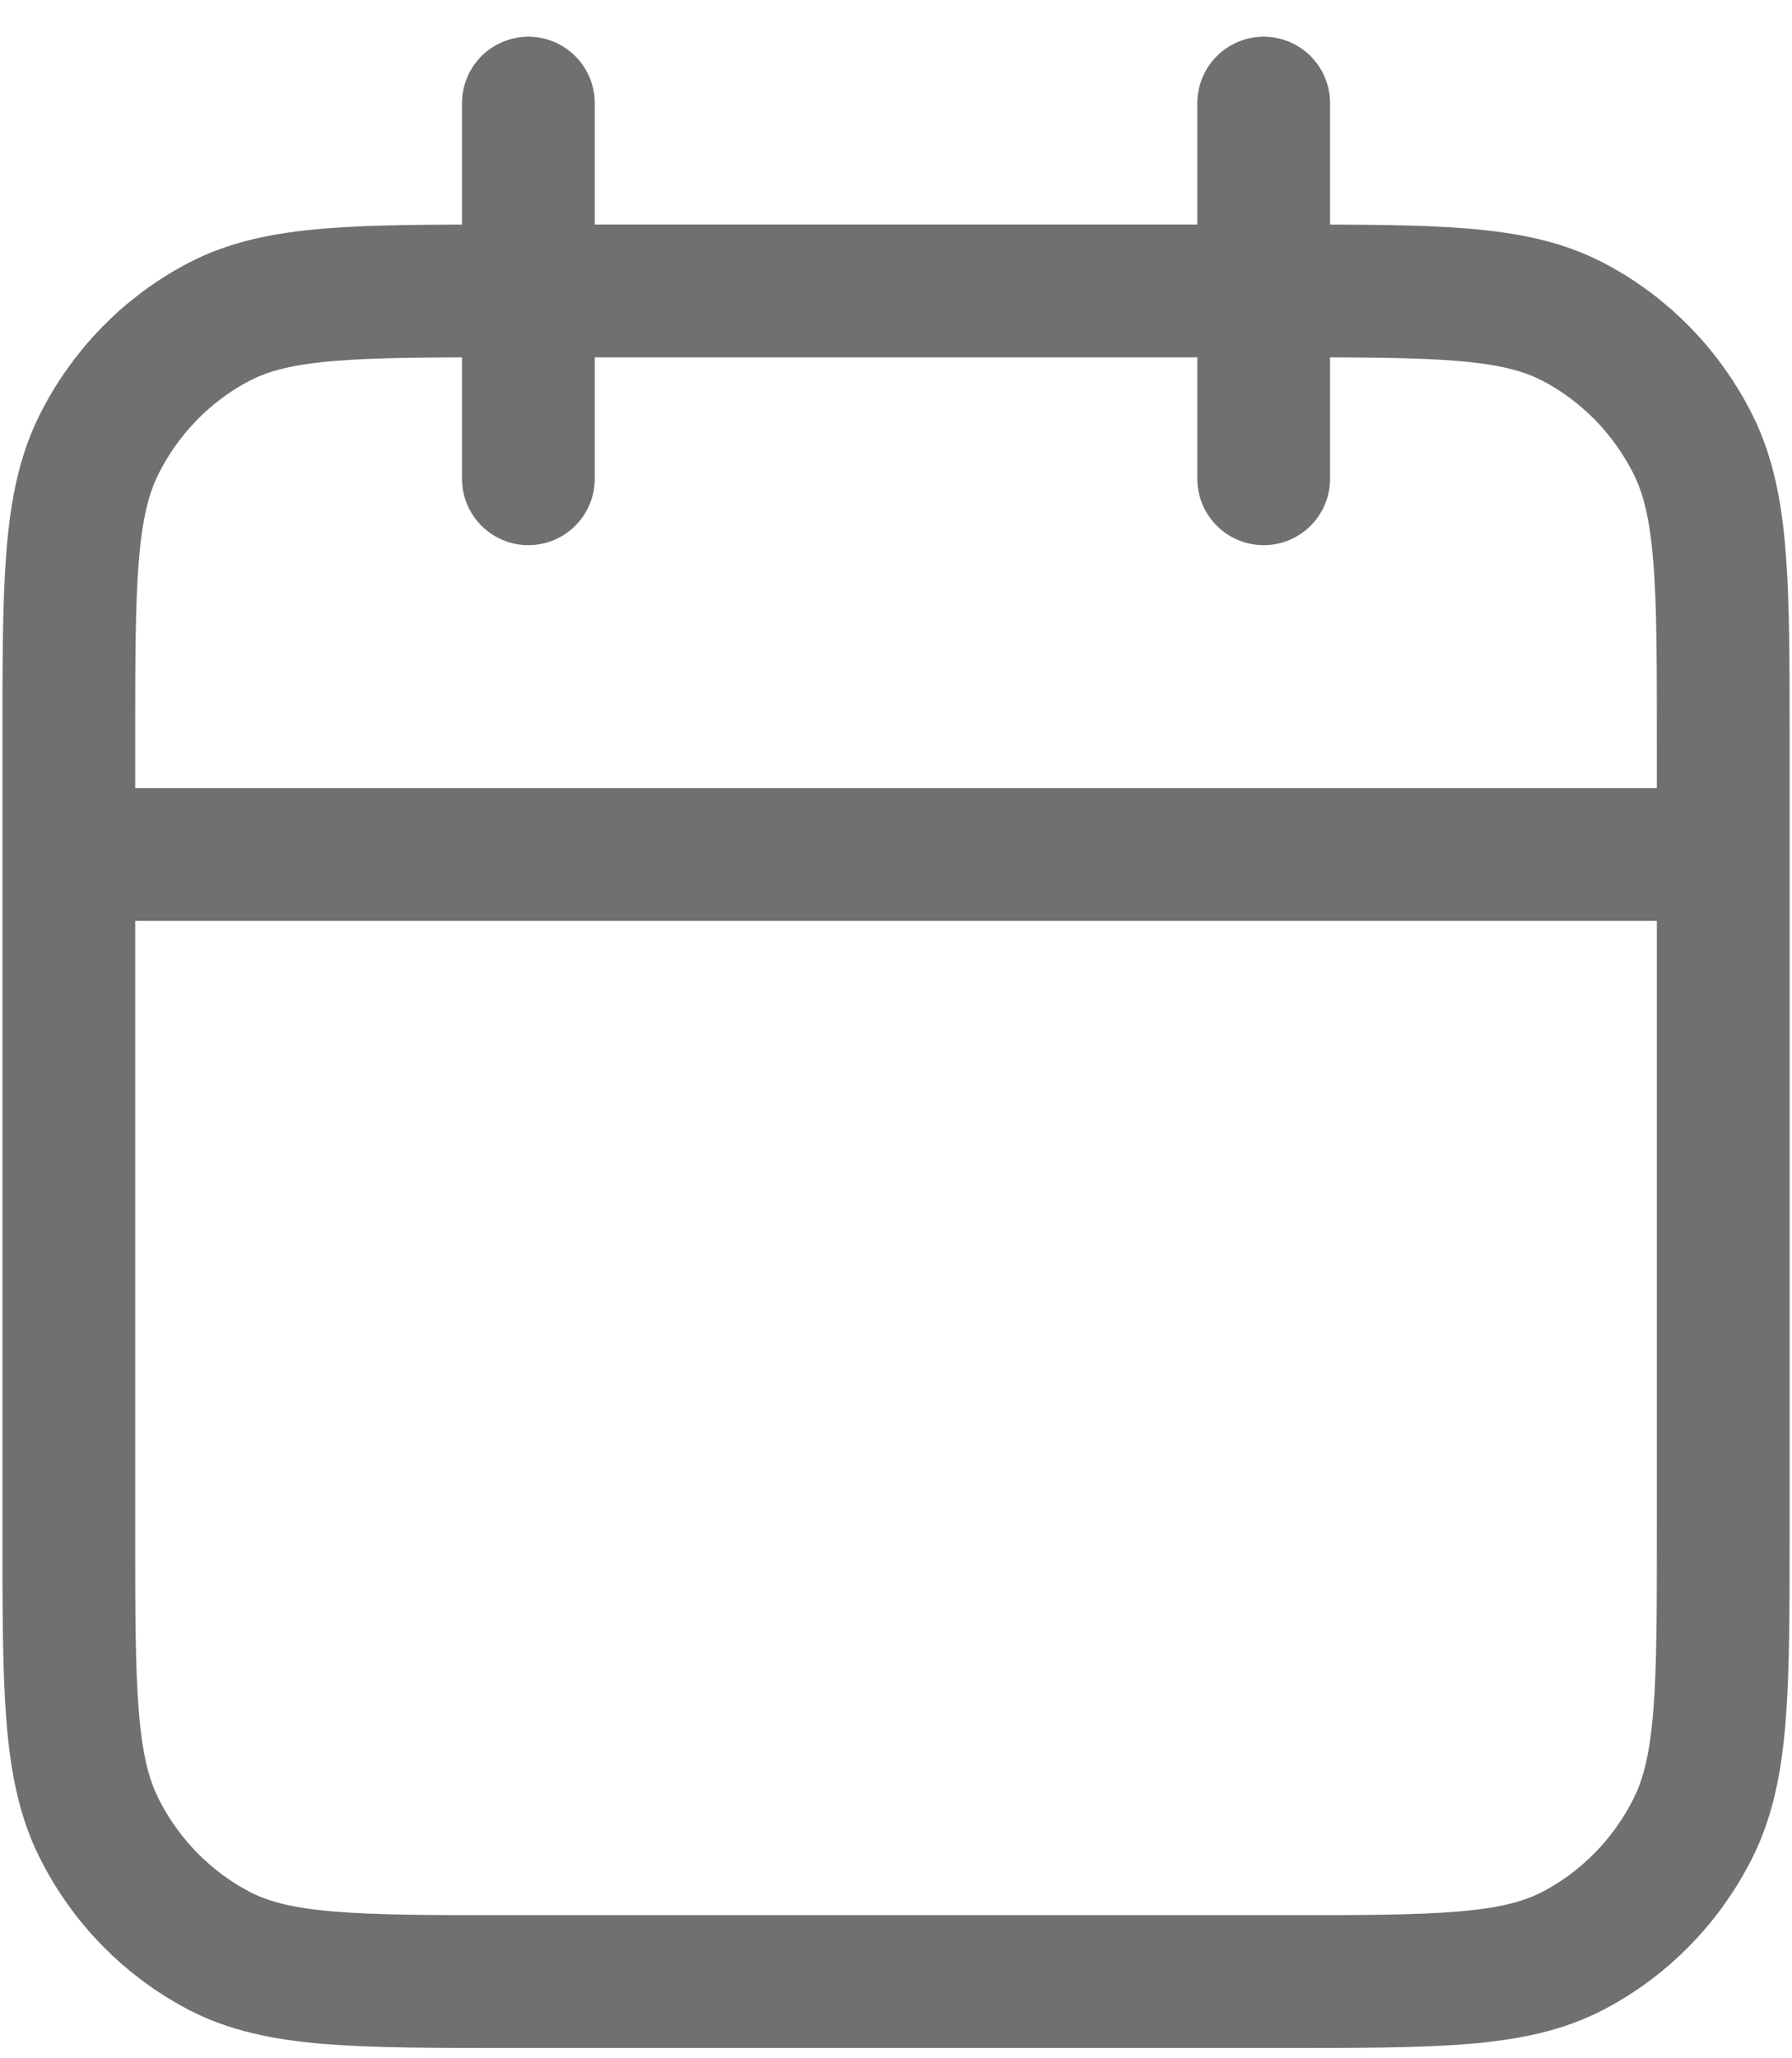<svg width="27" height="31" viewBox="0 0 27 31" fill="none" xmlns="http://www.w3.org/2000/svg">
<path d="M25.964 12.87H1.037M19.04 1.553V7.211M7.961 1.553V7.211M7.684 29.845H19.317C21.643 29.845 22.807 29.845 23.696 29.383C24.477 28.976 25.113 28.327 25.511 27.528C25.964 26.62 25.964 25.432 25.964 23.055V11.172C25.964 8.795 25.964 7.607 25.511 6.699C25.113 5.901 24.477 5.251 23.696 4.845C22.807 4.382 21.643 4.382 19.317 4.382H7.684C5.358 4.382 4.194 4.382 3.305 4.845C2.524 5.251 1.888 5.901 1.49 6.699C1.037 7.607 1.037 8.795 1.037 11.172V23.055C1.037 25.432 1.037 26.62 1.49 27.528C1.888 28.327 2.524 28.976 3.305 29.383C4.194 29.845 5.358 29.845 7.684 29.845Z" stroke="#707070" stroke-width="2" stroke-linecap="round" stroke-linejoin="round"/>
</svg>
